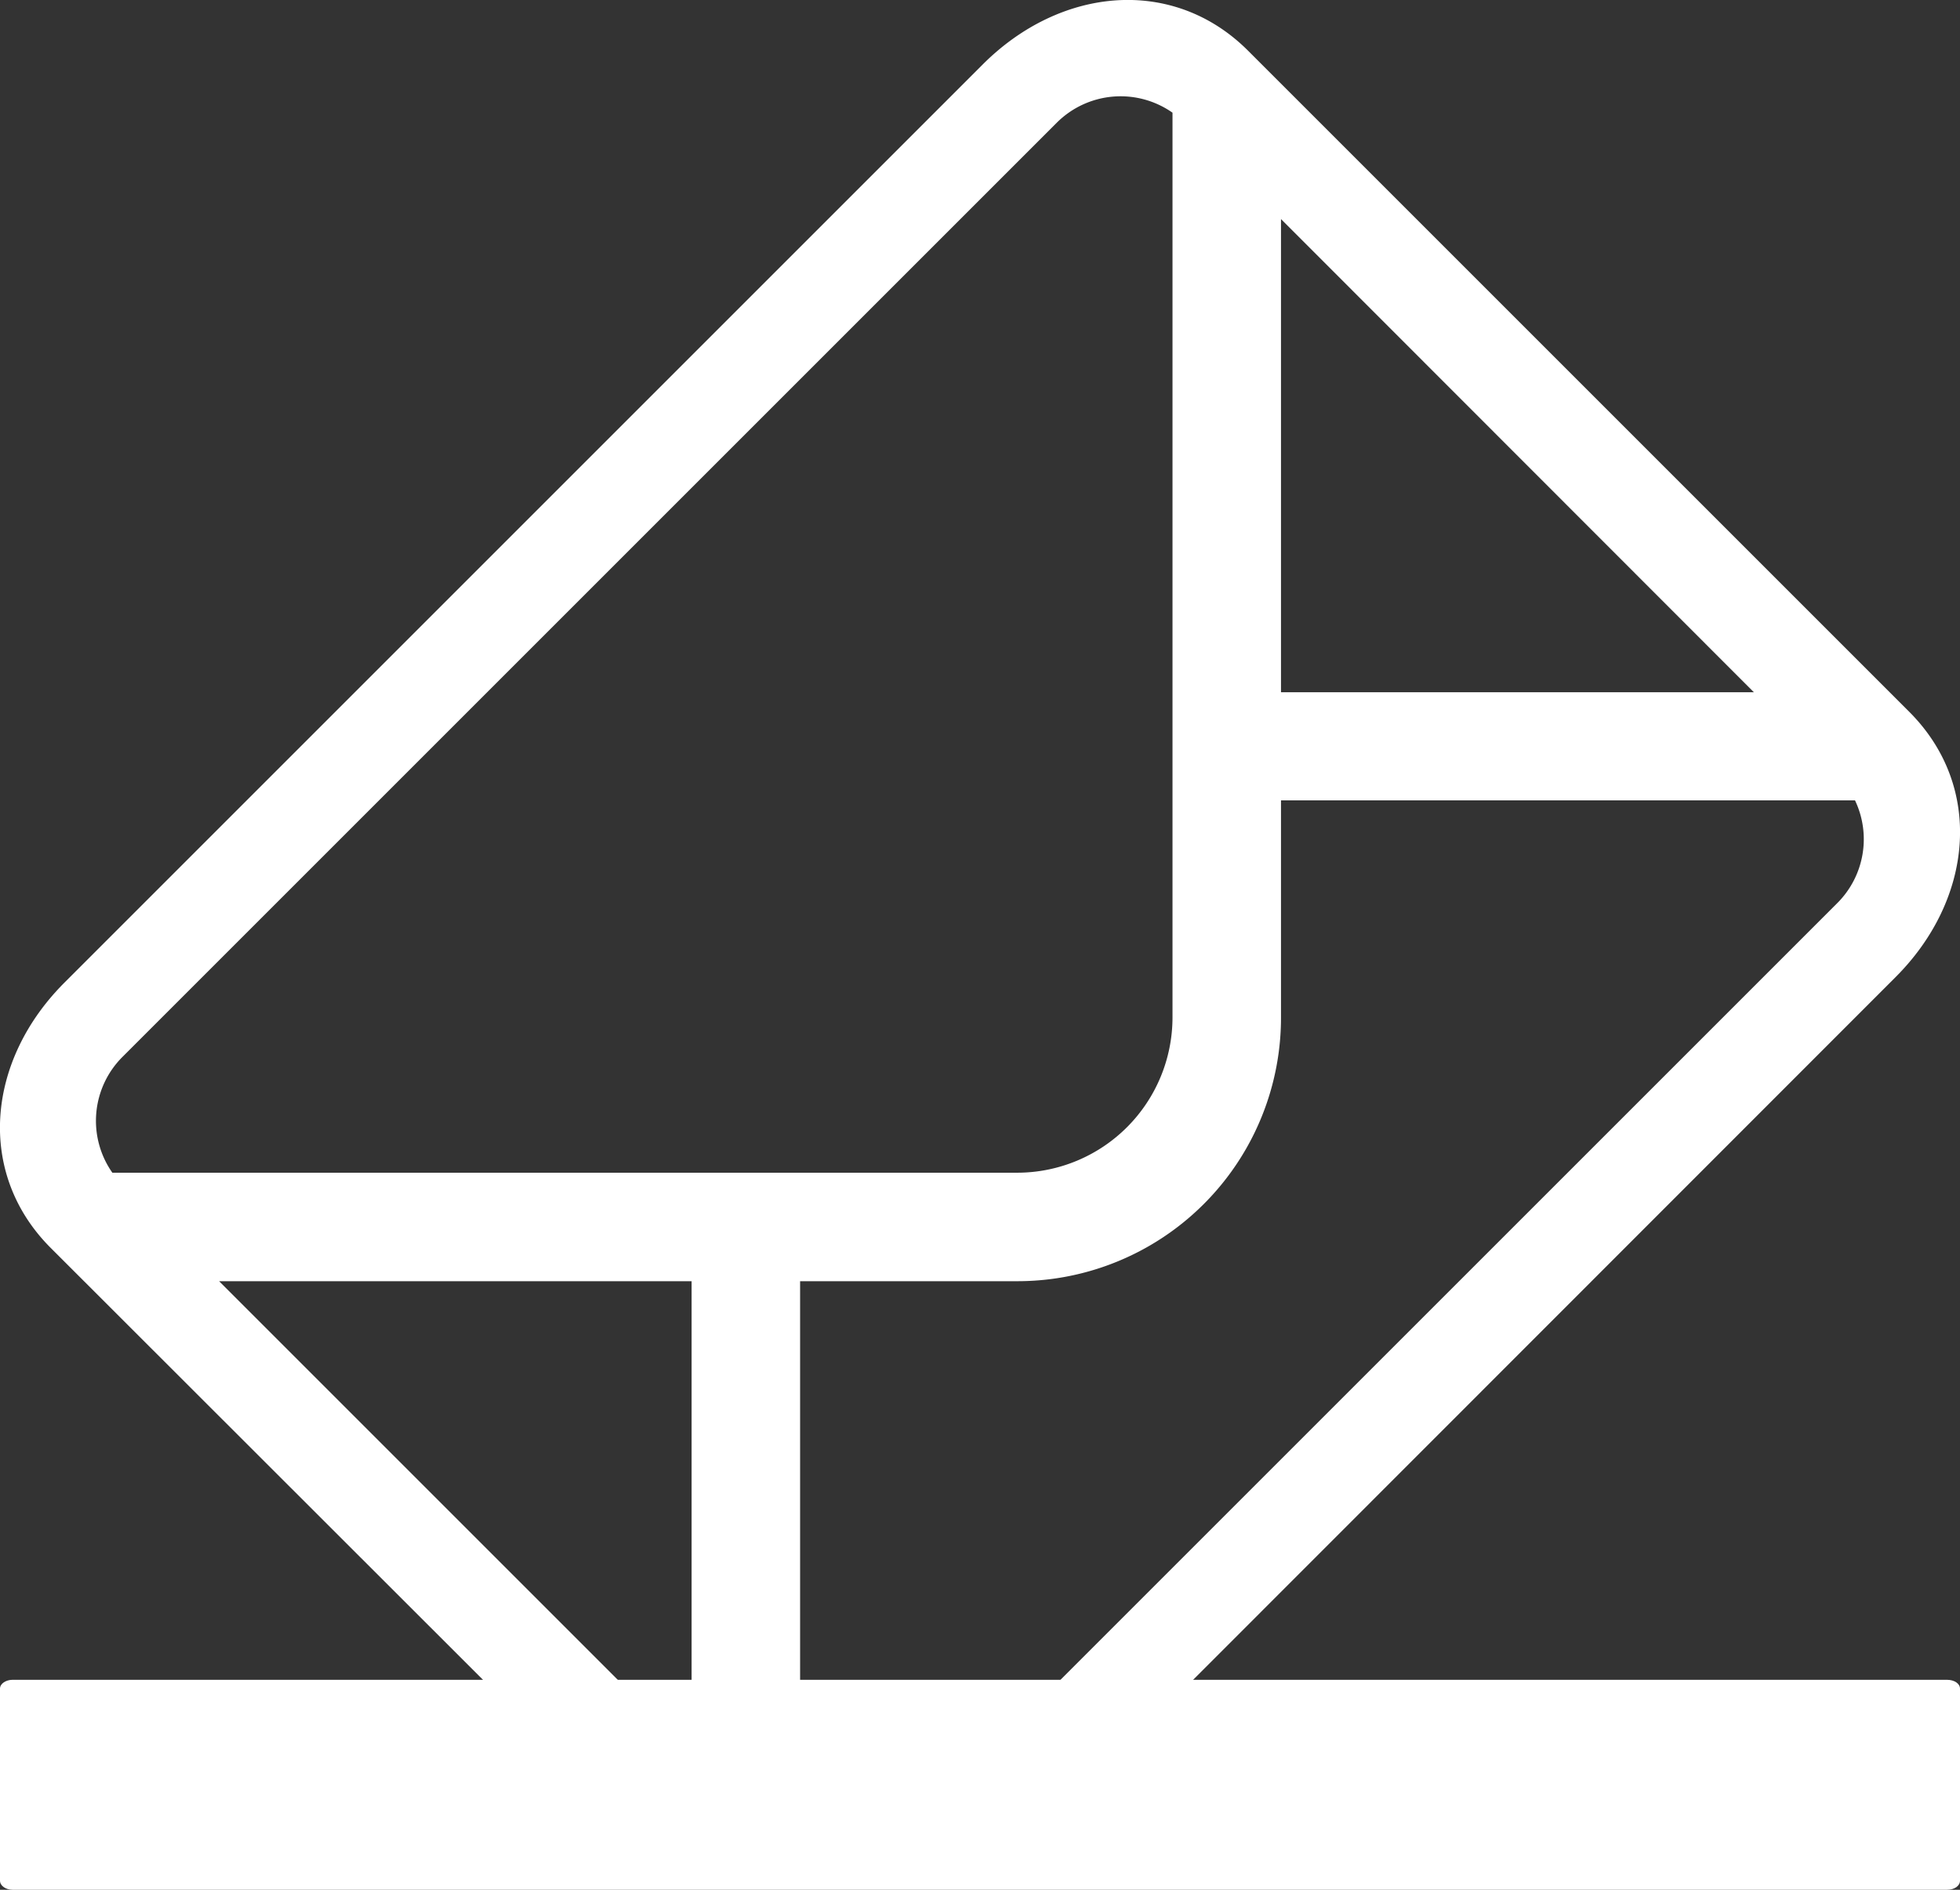 <svg xmlns="http://www.w3.org/2000/svg" width="56" height="54" viewBox="0 0 56 54"><rect x="0" y="0" width="56" height="54" fill="#333333" stroke="none"/><title>icons_mail</title><g id="レイヤー_2" data-name="レイヤー 2"><g id="design"><g id="footer"><path d="M.36,48c-.19,0-.36.11-.36.25v5.49c0,.15.17.26.36.26H55.63c.21,0,.37-.11.37-.26V48.25c0-.14-.16-.25-.37-.25Z" style="fill:#fff"/><path d="M14.8,49h3.85L6.26,36.61h13.5V49h3.1V36.61h6.21a7.53,7.53,0,0,0,7.53-7.53V22.87H53a2.58,2.58,0,0,1-.51,2.94L29.3,49h3.79L54.15,27.93c2.23-2.22,2.54-5.44.41-7.58L35.65,1.44c-2.14-2.13-5.36-1.82-7.58.41L1.85,28.07c-2.23,2.22-2.54,5.44-.41,7.58ZM36.61,6.27h0l13.5,13.51H36.6V6.26ZM3.5,30.2,30.19,3.51a2.58,2.58,0,0,1,3.31-.29V29.08a4.44,4.44,0,0,1-4.43,4.43H3.21A2.58,2.58,0,0,1,3.5,30.2Z" style="fill:#fff"/></g></g></g></svg>